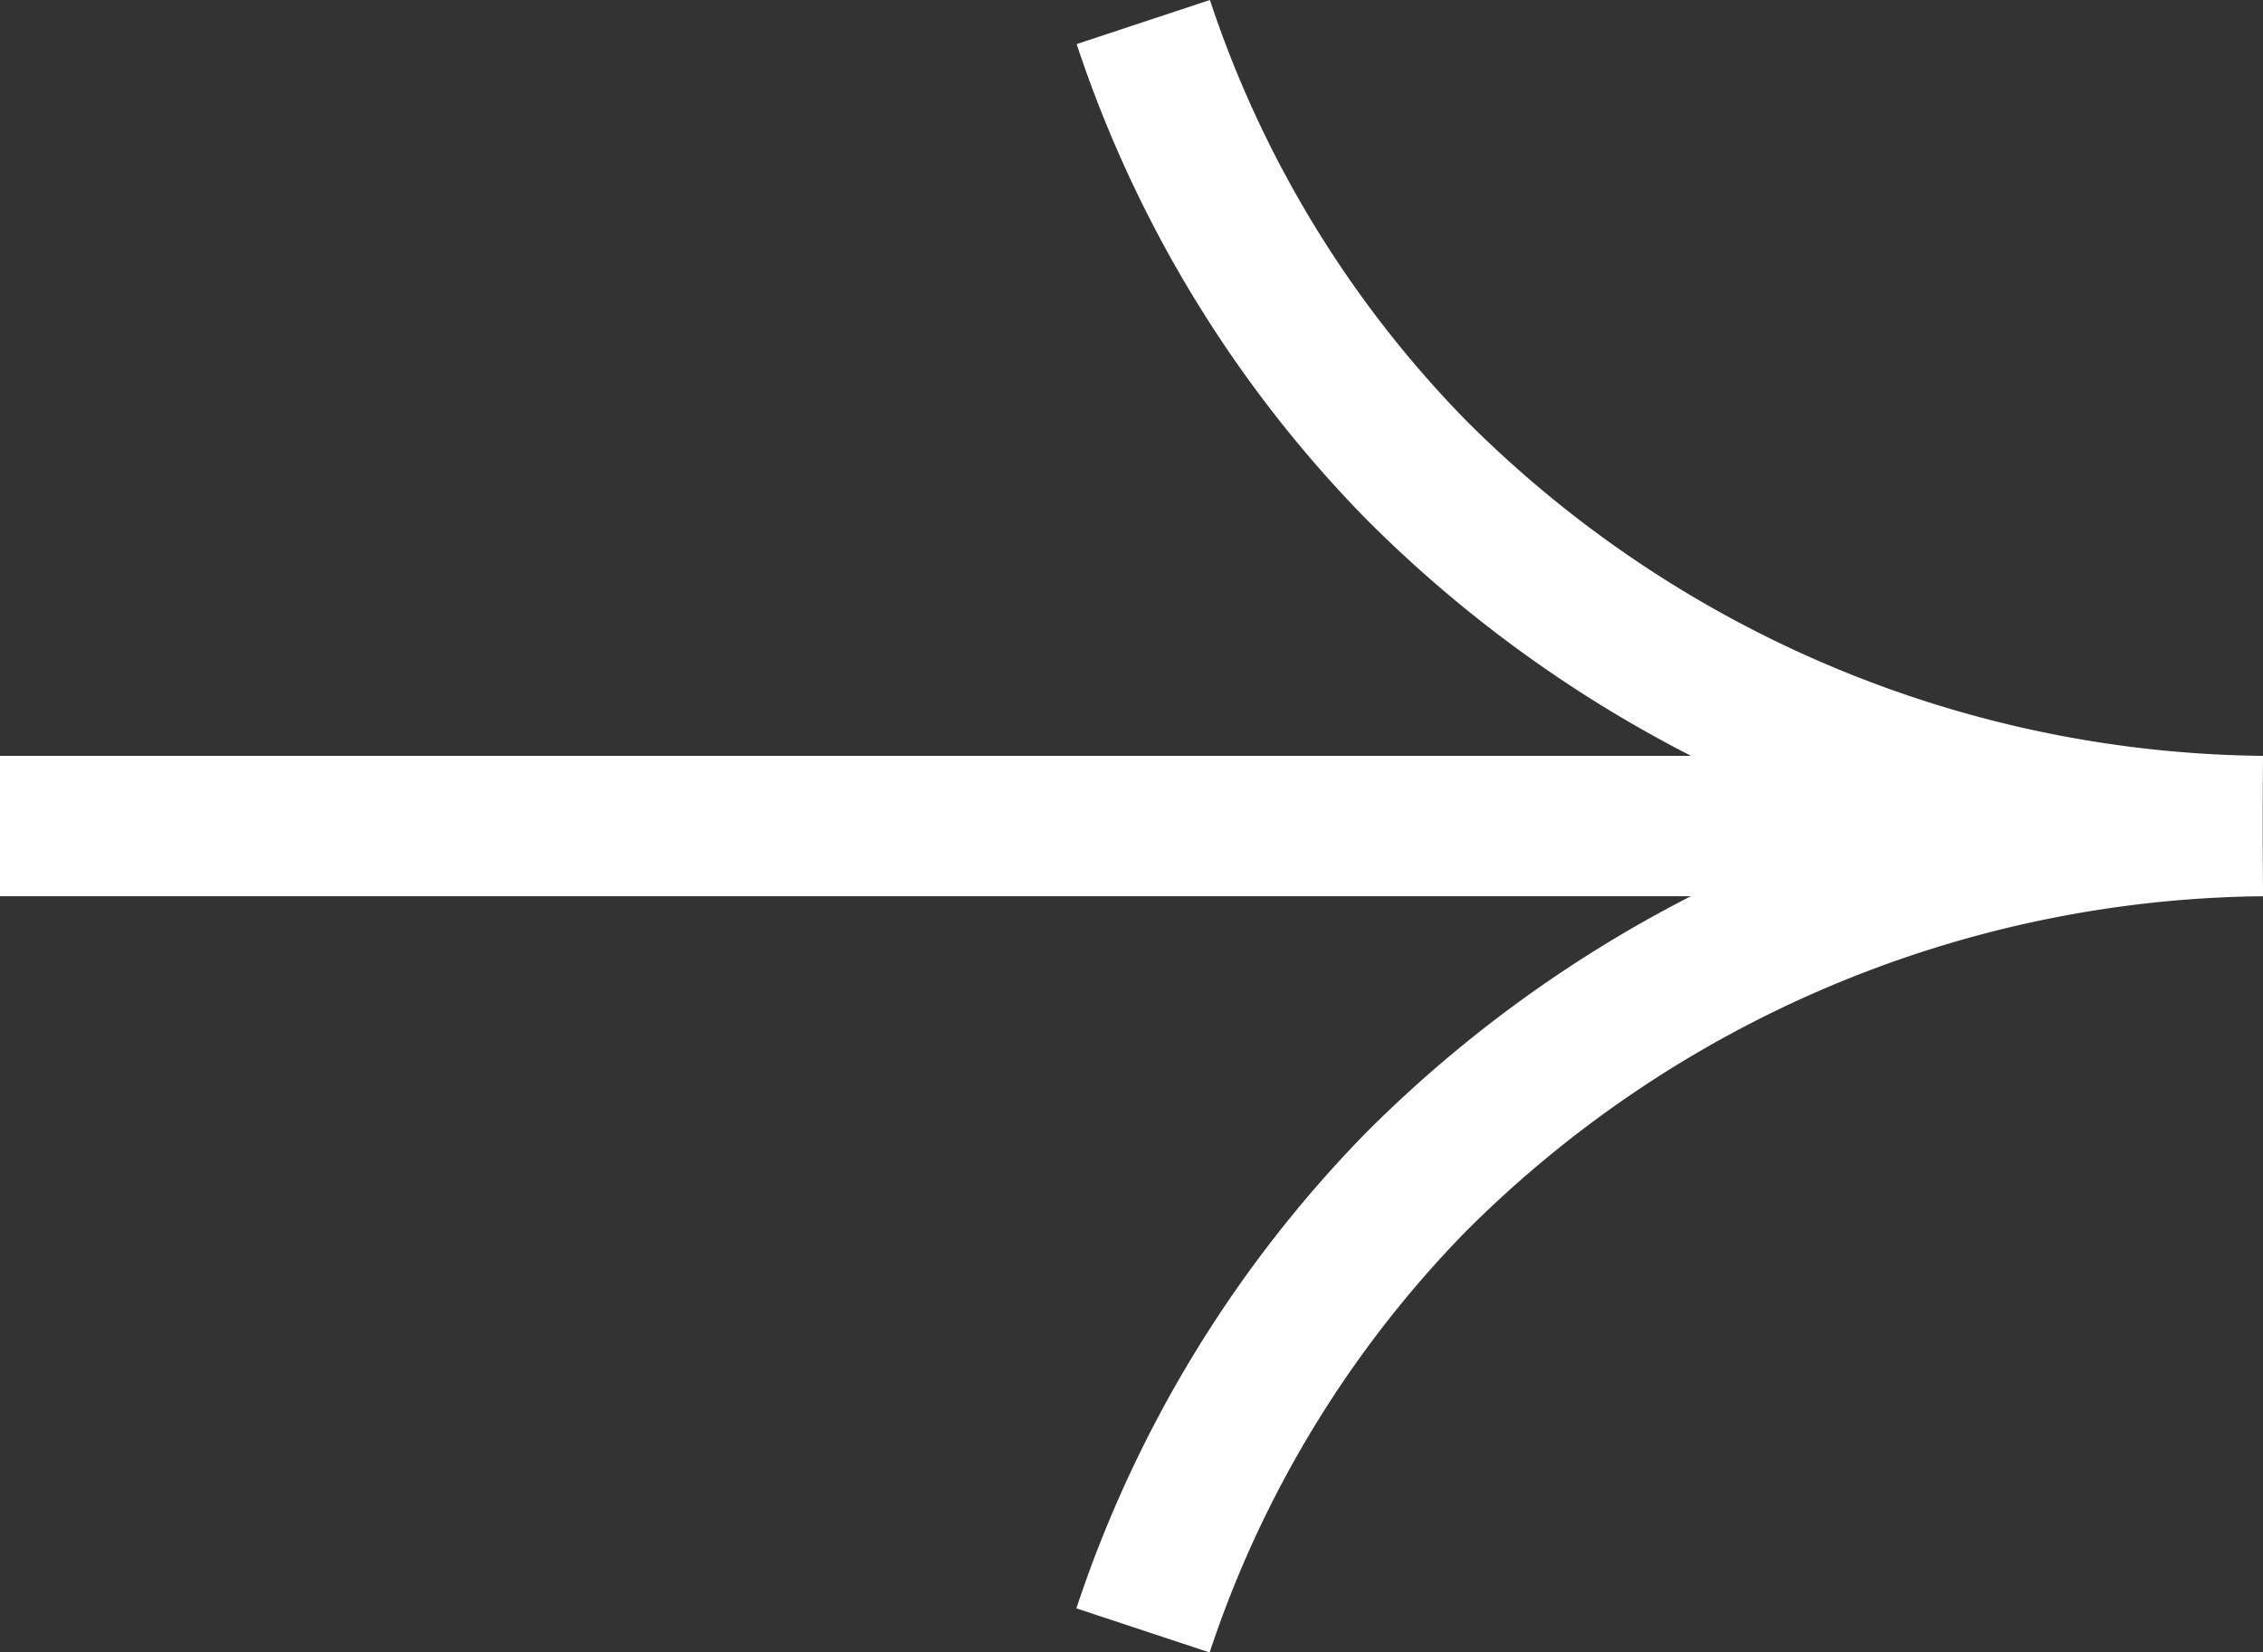 <svg xmlns="http://www.w3.org/2000/svg" xmlns:xlink="http://www.w3.org/1999/xlink" width="32.242" height="23.543" viewBox="0 0 32.242 23.543">
  <rect x="0" y="0" width="32.242" height="23.543" fill="#333333" stroke="none"/>
  <defs>
    <clipPath id="clip-path">
      <rect id="Rectangle_585" data-name="Rectangle 585" width="32.242" height="23.543" transform="translate(0 0)" fill="none"/>
    </clipPath>
  </defs>
  <g id="Group_817" data-name="Group 817" transform="translate(0 0)" clip-path="url(#clip-path)">
    <path id="Path_2670" data-name="Path 2670" d="M32.232,11.769A17.273,17.273,0,0,1,20.173,6.69,16.539,16.539,0,0,1,16.289.314" fill="none" stroke="#fff" stroke-miterlimit="10" stroke-width="2"/>
    <path id="Path_2671" data-name="Path 2671" d="M0,11.769H32.232a17.288,17.288,0,0,0-12.063,5.077,16.592,16.592,0,0,0-3.884,6.383" fill="none" stroke="#fff" stroke-miterlimit="10" stroke-width="2"/>
  </g>
</svg>
